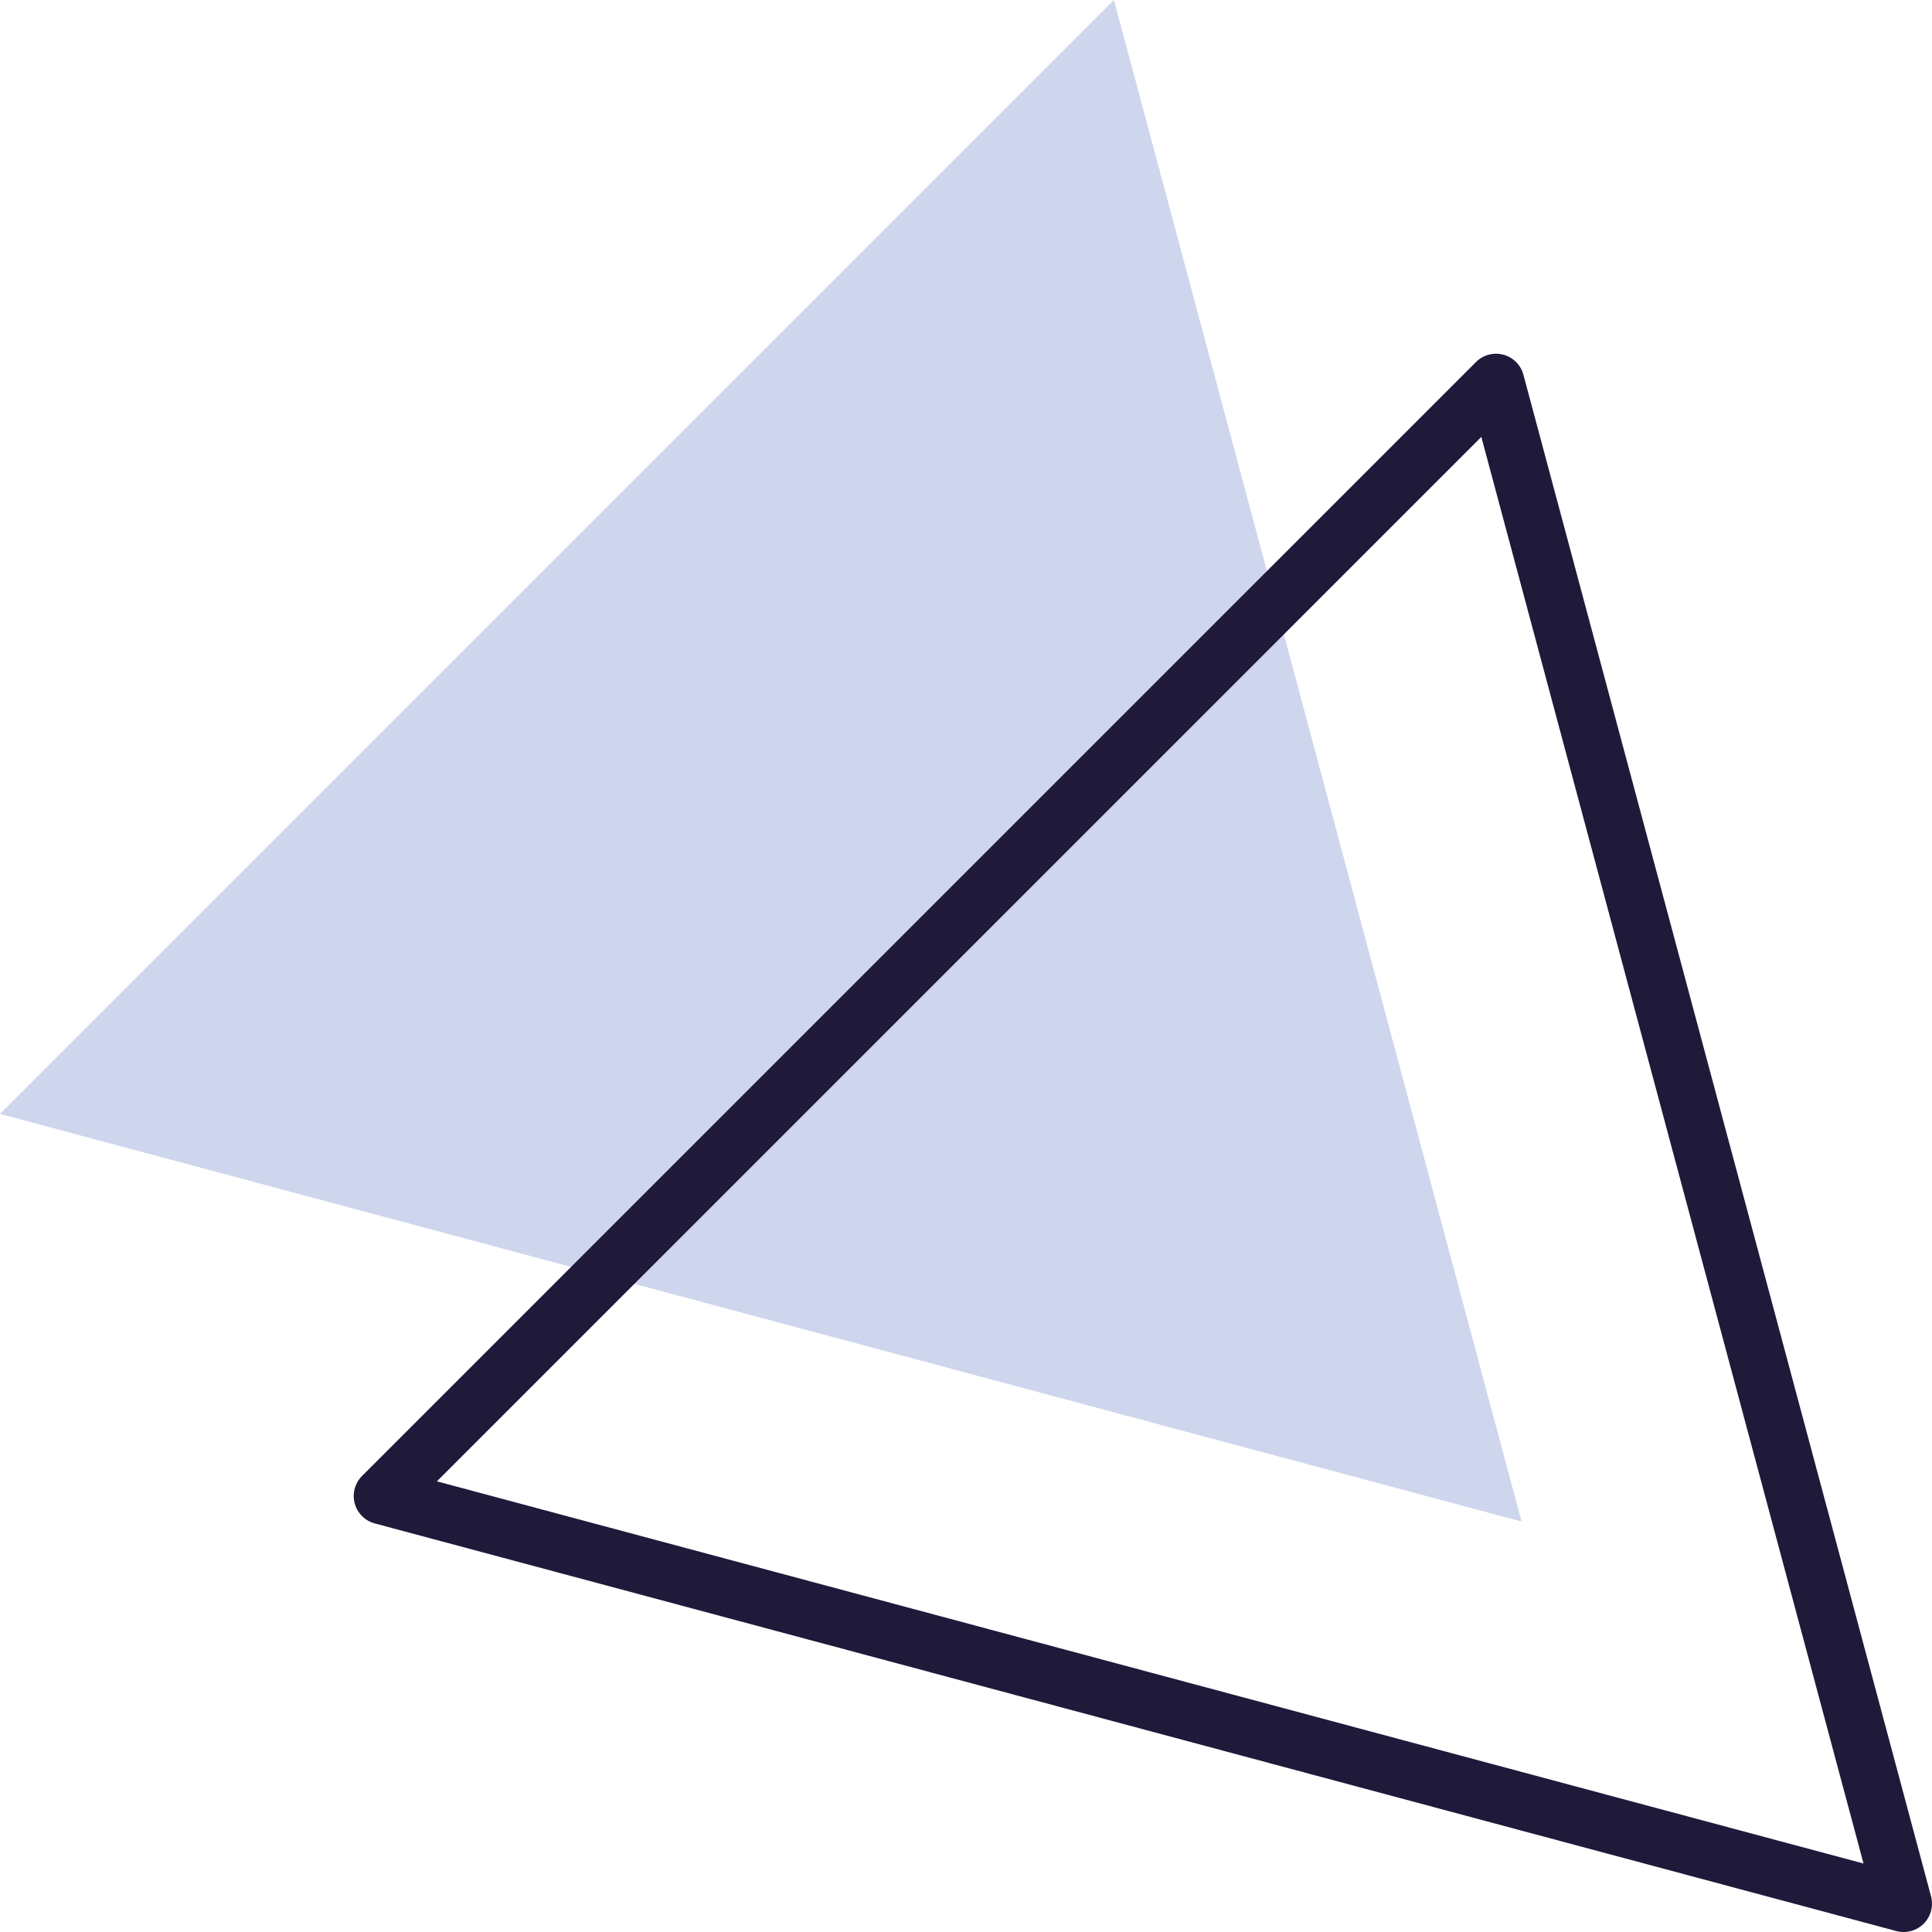<svg xmlns="http://www.w3.org/2000/svg" viewBox="0 0 68.11 68.11"><defs><style>.cls-1{fill:#ced6ed;}.cls-2{fill:none;stroke:#1f193a;stroke-linecap:round;stroke-linejoin:round;stroke-width:2px;}</style></defs><title>triangle-1</title><g id="Calque_2" data-name="Calque 2"><g id="Calque_1-2" data-name="Calque 1"><polygon class="cls-1" points="53.64 53.64 39.27 0 0 39.27 53.64 53.64"/><polygon class="cls-2" points="67.11 67.11 52.74 13.47 13.47 52.74 67.11 67.11"/></g></g></svg>